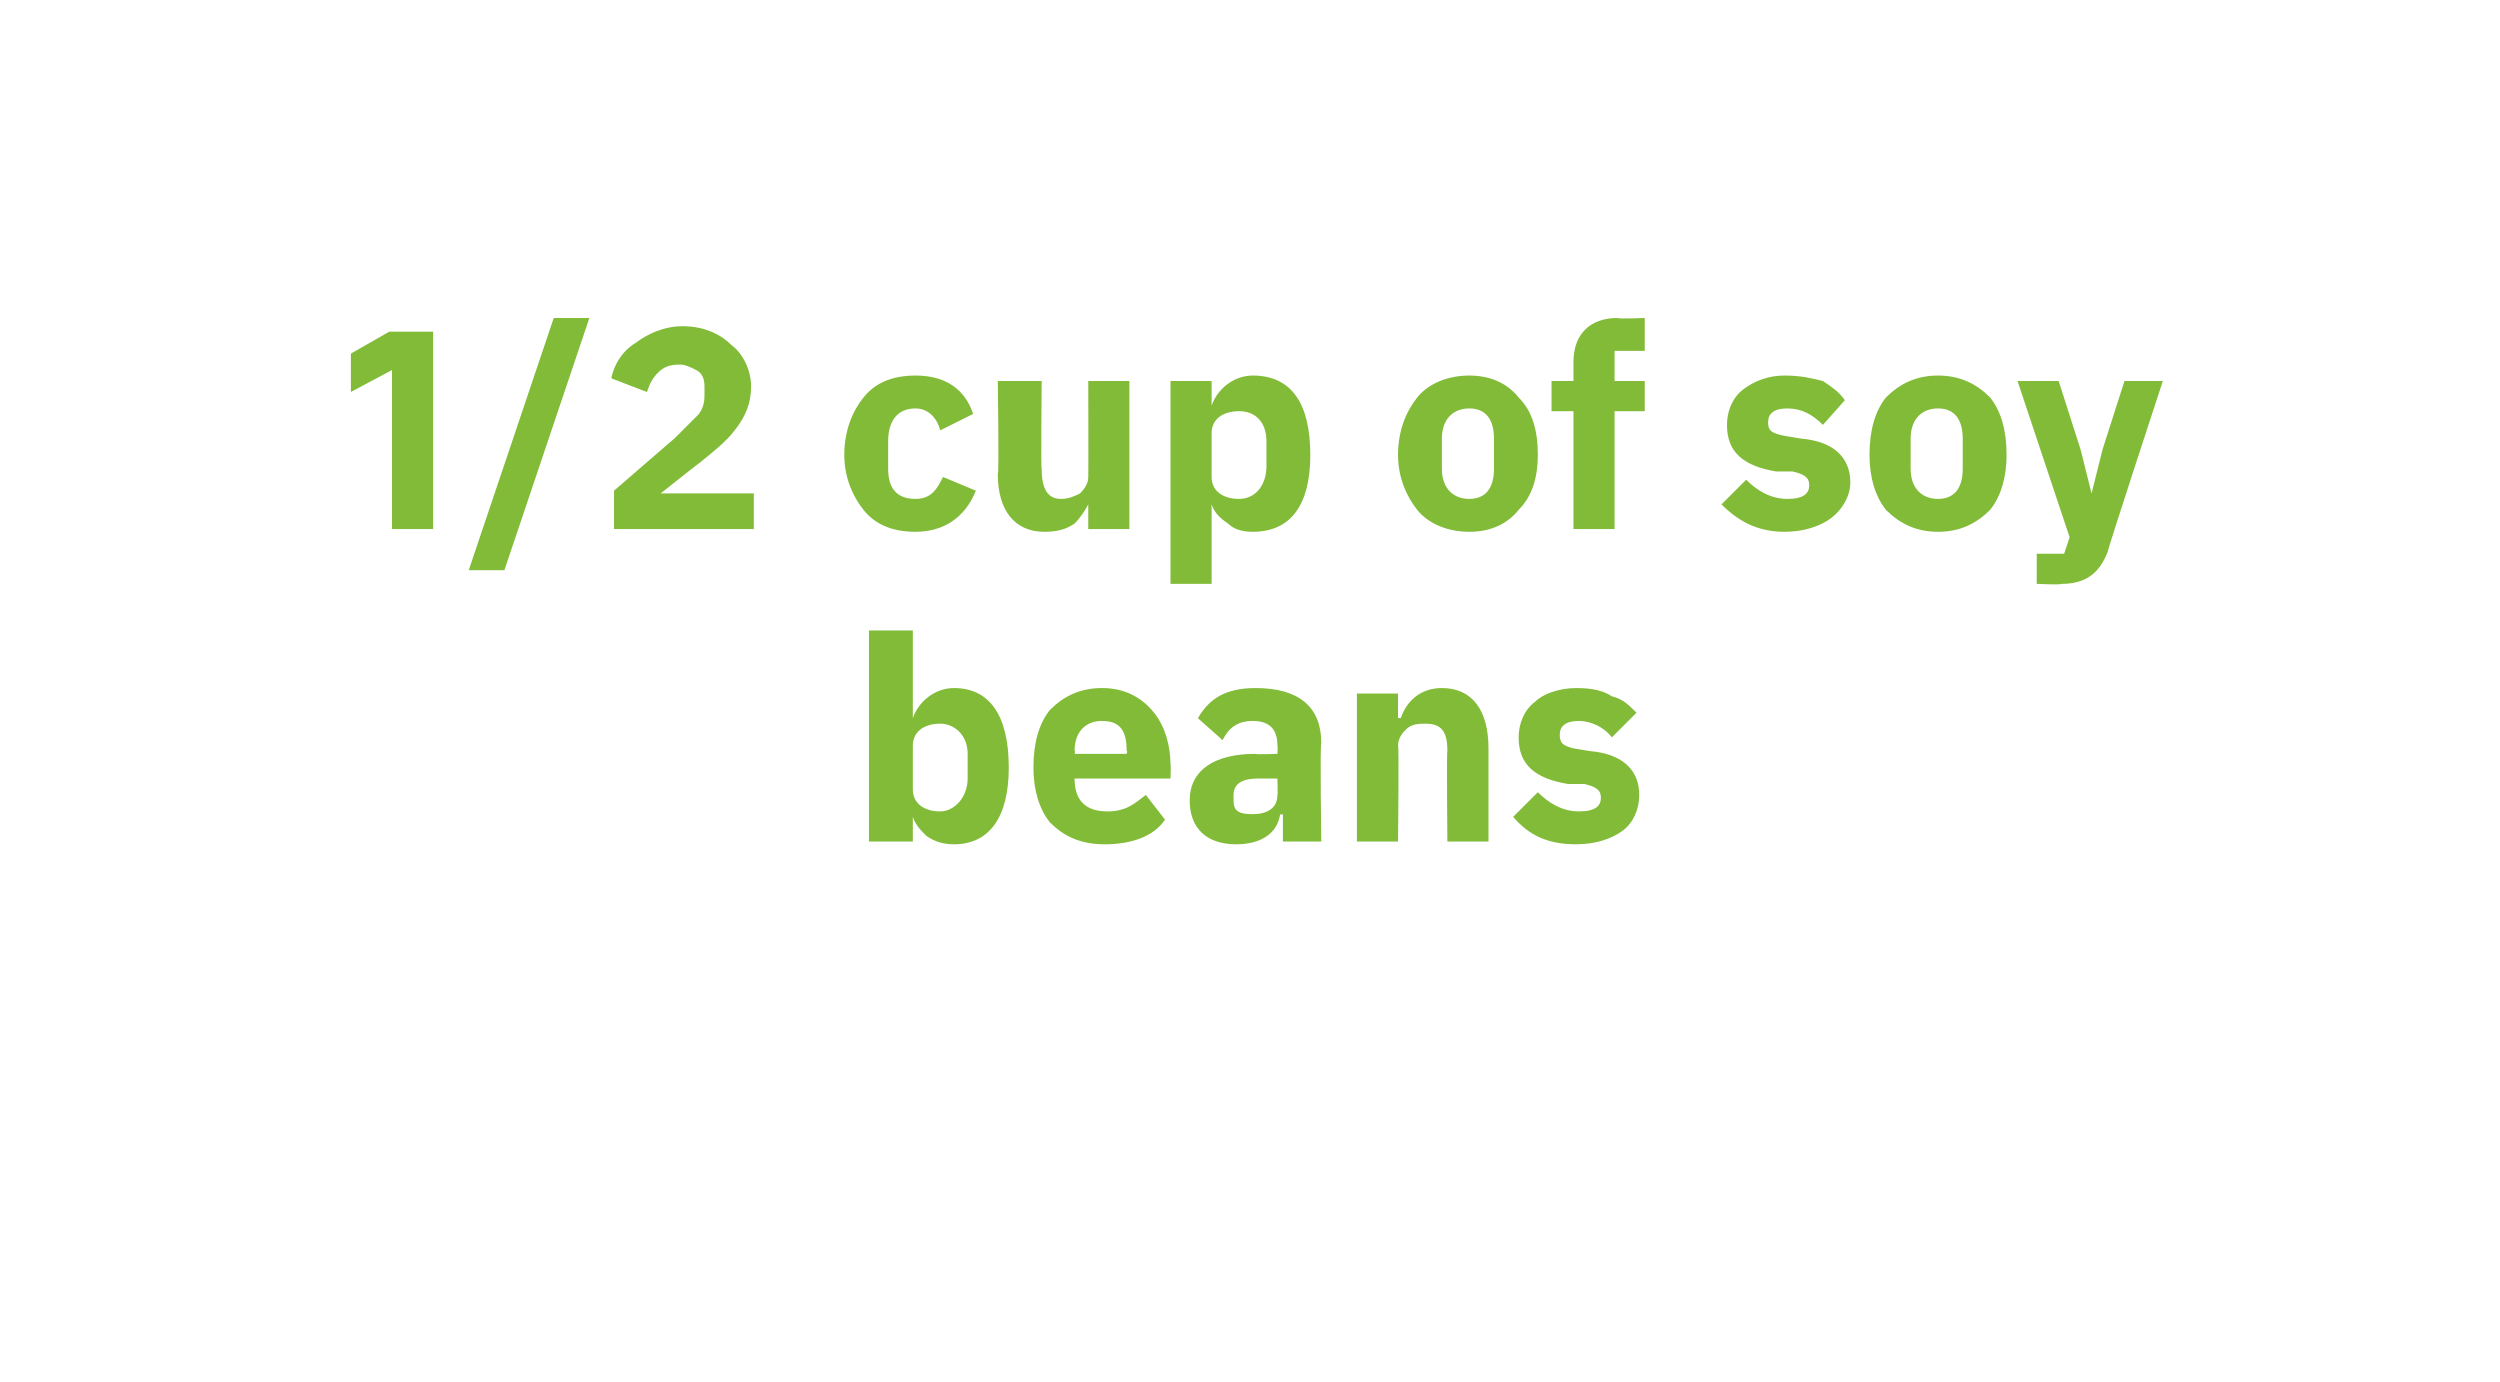 <?xml version="1.0" standalone="no"?><!DOCTYPE svg PUBLIC "-//W3C//DTD SVG 1.1//EN" "http://www.w3.org/Graphics/SVG/1.1/DTD/svg11.dtd"><svg xmlns="http://www.w3.org/2000/svg" version="1.1" width="91.2px" height="50.4px" viewBox="0 0 91.2 50.4">  <desc>1/2 cup of soy beans</desc>  <defs/>  <g id="Polygon125656">    <path d="M 31.7 30.7 L 33.3 30.7 L 33.3 29.8 C 33.3 29.8 33.31 29.77 33.3 29.8 C 33.4 30.1 33.6 30.3 33.8 30.5 C 34.1 30.7 34.4 30.8 34.8 30.8 C 36.1 30.8 36.8 29.8 36.8 28 C 36.8 26.1 36.1 25.1 34.8 25.1 C 34.1 25.1 33.5 25.6 33.3 26.2 C 33.31 26.17 33.3 26.2 33.3 26.2 L 33.3 23 L 31.7 23 L 31.7 30.7 Z M 33.3 28.8 C 33.3 28.8 33.3 27.2 33.3 27.2 C 33.3 26.7 33.7 26.4 34.3 26.4 C 34.8 26.4 35.3 26.8 35.3 27.5 C 35.3 27.5 35.3 28.4 35.3 28.4 C 35.3 29.1 34.8 29.6 34.3 29.6 C 33.7 29.6 33.3 29.3 33.3 28.8 Z M 42.5 29.9 C 42.5 29.9 41.8 29 41.8 29 C 41.4 29.3 41.1 29.6 40.4 29.6 C 39.6 29.6 39.2 29.2 39.2 28.4 C 39.24 28.44 39.2 28.4 39.2 28.4 L 42.7 28.4 C 42.7 28.4 42.72 27.9 42.7 27.9 C 42.7 27.2 42.5 26.5 42.1 26 C 41.7 25.5 41.1 25.1 40.2 25.1 C 39.4 25.1 38.8 25.4 38.3 25.9 C 37.9 26.4 37.7 27.1 37.7 28 C 37.7 28.8 37.9 29.5 38.3 30 C 38.8 30.5 39.4 30.8 40.3 30.8 C 41.3 30.8 42.1 30.5 42.5 29.9 Z M 41.1 27.4 C 41.14 27.37 41.1 27.5 41.1 27.5 L 39.2 27.5 C 39.2 27.5 39.24 27.38 39.2 27.4 C 39.2 26.7 39.6 26.3 40.2 26.3 C 40.9 26.3 41.1 26.7 41.1 27.4 Z M 48.2 27.1 C 48.15 27.12 48.2 30.7 48.2 30.7 L 46.8 30.7 L 46.8 29.7 C 46.8 29.7 46.72 29.73 46.7 29.7 C 46.6 30.4 46 30.8 45.1 30.8 C 44 30.8 43.4 30.2 43.4 29.2 C 43.4 28.1 44.3 27.5 45.8 27.5 C 45.77 27.53 46.6 27.5 46.6 27.5 C 46.6 27.5 46.62 27.19 46.6 27.2 C 46.6 26.7 46.4 26.3 45.7 26.3 C 45.1 26.3 44.8 26.6 44.6 27 C 44.6 27 43.7 26.2 43.7 26.2 C 44.1 25.5 44.7 25.1 45.8 25.1 C 47.4 25.1 48.2 25.8 48.2 27.1 Z M 46.6 28.4 C 46.6 28.4 45.88 28.4 45.9 28.4 C 45.3 28.4 45 28.6 45 29 C 45 29 45 29.2 45 29.2 C 45 29.6 45.2 29.7 45.7 29.7 C 46.2 29.7 46.6 29.5 46.6 29 C 46.62 29.04 46.6 28.4 46.6 28.4 Z M 51 30.7 C 51 30.7 51.04 27.17 51 27.2 C 51 26.9 51.2 26.7 51.3 26.6 C 51.5 26.4 51.8 26.4 52 26.4 C 52.6 26.4 52.8 26.7 52.8 27.4 C 52.77 27.41 52.8 30.7 52.8 30.7 L 54.3 30.7 C 54.3 30.7 54.3 27.29 54.3 27.3 C 54.3 25.9 53.7 25.1 52.6 25.1 C 51.8 25.1 51.3 25.6 51.1 26.2 C 51.1 26.18 51 26.2 51 26.2 L 51 25.3 L 49.5 25.3 L 49.5 30.7 L 51 30.7 Z M 59.2 30.3 C 59.6 30 59.8 29.5 59.8 29 C 59.8 28.1 59.2 27.5 58 27.4 C 58 27.4 57.4 27.3 57.4 27.3 C 57 27.2 56.9 27.1 56.9 26.8 C 56.9 26.5 57.1 26.3 57.6 26.3 C 58 26.3 58.5 26.5 58.8 26.9 C 58.8 26.9 59.7 26 59.7 26 C 59.4 25.7 59.2 25.5 58.8 25.4 C 58.5 25.2 58.1 25.1 57.5 25.1 C 56.9 25.1 56.3 25.3 56 25.6 C 55.6 25.9 55.4 26.4 55.4 26.9 C 55.4 27.9 56 28.4 57.2 28.6 C 57.2 28.6 57.8 28.6 57.8 28.6 C 58.2 28.7 58.4 28.8 58.4 29.1 C 58.4 29.4 58.2 29.6 57.6 29.6 C 57 29.6 56.5 29.3 56.1 28.9 C 56.1 28.9 55.2 29.8 55.2 29.8 C 55.8 30.5 56.5 30.8 57.5 30.8 C 58.2 30.8 58.8 30.6 59.2 30.3 Z " stroke="none" fill="#82bb38"/>  </g>  <g id="Polygon125655">    <path d="M 14.2 12.1 L 15.8 12.1 L 15.8 19.3 L 14.3 19.3 L 14.3 13.5 L 12.8 14.3 L 12.8 12.9 L 14.2 12.1 Z M 18.4 20.8 L 21.5 11.6 L 20.2 11.6 L 17.1 20.8 L 18.4 20.8 Z M 27.5 18 L 24.1 18 C 24.1 18 25.46 16.92 25.5 16.9 C 26 16.5 26.5 16.1 26.8 15.7 C 27.2 15.2 27.4 14.7 27.4 14.1 C 27.4 13.5 27.1 12.9 26.7 12.6 C 26.3 12.2 25.7 11.9 24.9 11.9 C 24.2 11.9 23.6 12.2 23.2 12.5 C 22.7 12.8 22.4 13.3 22.3 13.8 C 22.3 13.8 23.6 14.3 23.6 14.3 C 23.7 14 23.8 13.8 24 13.6 C 24.2 13.4 24.4 13.3 24.8 13.3 C 25 13.3 25.2 13.4 25.4 13.5 C 25.6 13.6 25.7 13.8 25.7 14.1 C 25.7 14.1 25.7 14.3 25.7 14.3 C 25.7 14.6 25.7 14.8 25.5 15.1 C 25.3 15.3 25 15.6 24.6 16 C 24.64 15.96 22.4 17.9 22.4 17.9 L 22.4 19.3 L 27.5 19.3 L 27.5 18 Z M 35.6 17.9 C 35.6 17.9 34.4 17.4 34.4 17.4 C 34.2 17.8 34 18.2 33.4 18.2 C 32.7 18.2 32.4 17.8 32.4 17.1 C 32.4 17.1 32.4 16.1 32.4 16.1 C 32.4 15.4 32.7 14.9 33.4 14.9 C 33.9 14.9 34.2 15.3 34.3 15.7 C 34.3 15.7 35.5 15.1 35.5 15.1 C 35.2 14.2 34.5 13.7 33.4 13.7 C 32.5 13.7 31.9 14 31.5 14.5 C 31.1 15 30.8 15.7 30.8 16.6 C 30.8 17.4 31.1 18.1 31.5 18.6 C 31.9 19.1 32.5 19.4 33.4 19.4 C 34.4 19.4 35.2 18.9 35.6 17.9 Z M 39.7 19.3 L 41.2 19.3 L 41.2 13.9 L 39.7 13.9 C 39.7 13.9 39.71 17.37 39.7 17.4 C 39.7 17.6 39.6 17.8 39.4 18 C 39.2 18.1 39 18.2 38.7 18.2 C 38.2 18.2 38 17.8 38 17.1 C 37.97 17.13 38 13.9 38 13.9 L 36.4 13.9 C 36.4 13.9 36.45 17.26 36.4 17.3 C 36.4 18.6 37 19.4 38.1 19.4 C 38.6 19.4 38.9 19.3 39.2 19.1 C 39.4 18.9 39.6 18.6 39.7 18.4 C 39.66 18.37 39.7 18.4 39.7 18.4 L 39.7 19.3 Z M 42.7 21.3 L 44.2 21.3 L 44.2 18.4 C 44.2 18.4 44.24 18.37 44.2 18.4 C 44.3 18.7 44.5 18.9 44.8 19.1 C 45 19.3 45.3 19.4 45.7 19.4 C 47.1 19.4 47.8 18.4 47.8 16.6 C 47.8 14.7 47.1 13.7 45.7 13.7 C 45 13.7 44.4 14.2 44.2 14.8 C 44.24 14.76 44.2 14.8 44.2 14.8 L 44.2 13.9 L 42.7 13.9 L 42.7 21.3 Z M 44.2 17.4 C 44.2 17.4 44.2 15.8 44.2 15.8 C 44.2 15.3 44.6 15 45.2 15 C 45.8 15 46.2 15.4 46.2 16.1 C 46.2 16.1 46.2 17 46.2 17 C 46.2 17.7 45.8 18.2 45.2 18.2 C 44.6 18.2 44.2 17.9 44.2 17.4 Z M 55.4 18.6 C 55.9 18.1 56.1 17.4 56.1 16.6 C 56.1 15.7 55.9 15 55.4 14.5 C 55 14 54.4 13.7 53.6 13.7 C 52.8 13.7 52.1 14 51.7 14.5 C 51.3 15 51 15.7 51 16.6 C 51 17.4 51.3 18.1 51.7 18.6 C 52.1 19.1 52.8 19.4 53.6 19.4 C 54.4 19.4 55 19.1 55.4 18.6 Z M 52.6 17.1 C 52.6 17.1 52.6 16 52.6 16 C 52.6 15.3 53 14.9 53.6 14.9 C 54.2 14.9 54.5 15.3 54.5 16 C 54.5 16 54.5 17.1 54.5 17.1 C 54.5 17.8 54.2 18.2 53.6 18.2 C 53 18.2 52.6 17.8 52.6 17.1 Z M 57.4 19.3 L 58.9 19.3 L 58.9 15 L 60 15 L 60 13.9 L 58.9 13.9 L 58.9 12.8 L 60 12.8 L 60 11.6 C 60 11.6 59.02 11.64 59 11.6 C 58 11.6 57.4 12.2 57.4 13.2 C 57.4 13.22 57.4 13.9 57.4 13.9 L 56.6 13.9 L 56.6 15 L 57.4 15 L 57.4 19.3 Z M 66.8 18.9 C 67.2 18.6 67.5 18.1 67.5 17.6 C 67.5 16.7 66.9 16.1 65.7 16 C 65.7 16 65.1 15.9 65.1 15.9 C 64.6 15.8 64.5 15.7 64.5 15.4 C 64.5 15.1 64.7 14.9 65.2 14.9 C 65.7 14.9 66.1 15.1 66.5 15.5 C 66.5 15.5 67.3 14.6 67.3 14.6 C 67.1 14.3 66.8 14.1 66.5 13.9 C 66.1 13.8 65.7 13.7 65.1 13.7 C 64.5 13.7 64 13.9 63.6 14.2 C 63.2 14.5 63 15 63 15.5 C 63 16.5 63.6 17 64.8 17.2 C 64.8 17.2 65.4 17.2 65.4 17.2 C 65.8 17.3 66 17.4 66 17.7 C 66 18 65.8 18.2 65.2 18.2 C 64.6 18.2 64.1 17.9 63.7 17.5 C 63.7 17.5 62.8 18.4 62.8 18.4 C 63.4 19 64.1 19.4 65.1 19.4 C 65.8 19.4 66.4 19.2 66.8 18.9 Z M 72.6 18.6 C 73 18.1 73.2 17.4 73.2 16.6 C 73.2 15.7 73 15 72.6 14.5 C 72.1 14 71.5 13.7 70.7 13.7 C 69.9 13.7 69.3 14 68.8 14.5 C 68.4 15 68.2 15.7 68.2 16.6 C 68.2 17.4 68.4 18.1 68.8 18.6 C 69.3 19.1 69.9 19.4 70.7 19.4 C 71.5 19.4 72.1 19.1 72.6 18.6 Z M 69.7 17.1 C 69.7 17.1 69.7 16 69.7 16 C 69.7 15.3 70.1 14.9 70.7 14.9 C 71.3 14.9 71.6 15.3 71.6 16 C 71.6 16 71.6 17.1 71.6 17.1 C 71.6 17.8 71.3 18.2 70.7 18.2 C 70.1 18.2 69.7 17.8 69.7 17.1 Z M 76.7 16.4 L 76.3 18 L 76.3 18 L 75.9 16.4 L 75.1 13.9 L 73.6 13.9 L 75.5 19.6 L 75.3 20.2 L 74.3 20.2 L 74.3 21.3 C 74.3 21.3 75.2 21.34 75.2 21.3 C 76.1 21.3 76.6 20.9 76.9 20.1 C 76.86 20.11 78.9 13.9 78.9 13.9 L 77.5 13.9 L 76.7 16.4 Z " stroke="none" fill="#82bb38"/>  </g></svg>